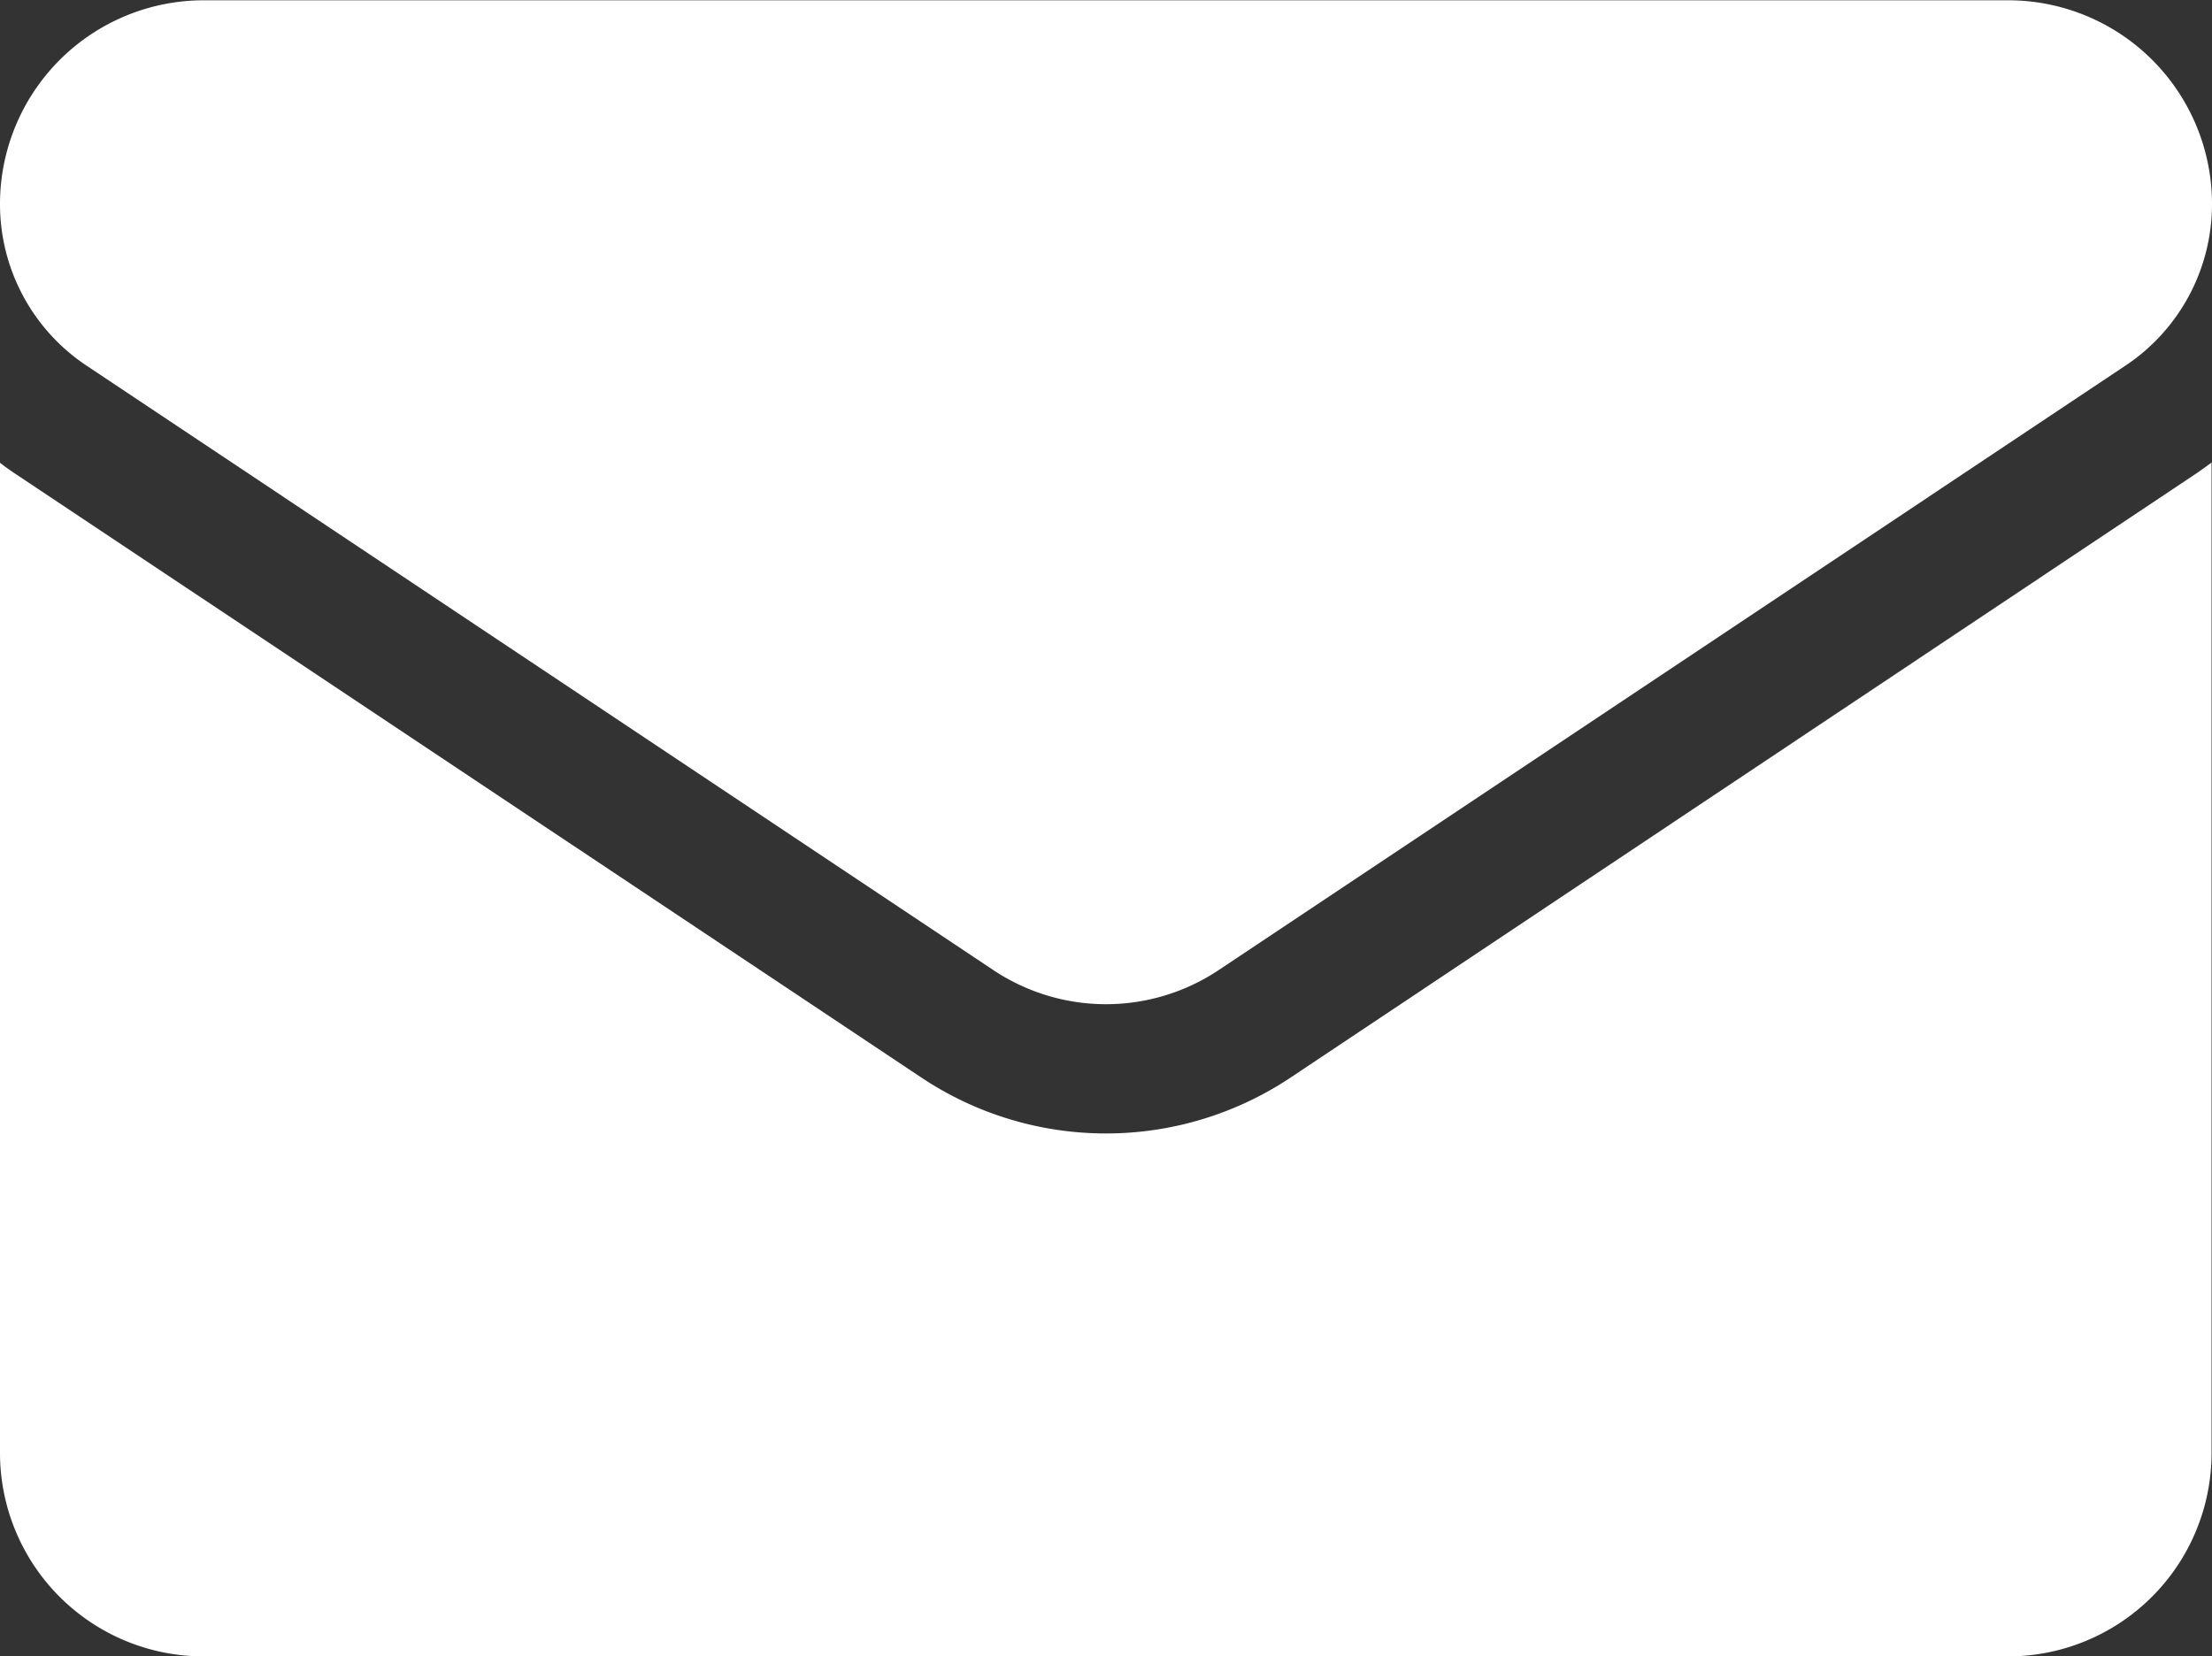 <svg id="email_8_" data-name="email (8)" xmlns="http://www.w3.org/2000/svg" width="15.325" height="11.478" viewBox="0 0 15.325 11.478">
  <rect x="0" y="0" width="15.325" height="11.478" fill="#333333" stroke="none"/>
  <path id="Path_70" data-name="Path 70" d="M8.943,175.661a2.305,2.305,0,0,1-2.561,0L.1,171.474q-.052-.035-.1-.072v6.86a1.41,1.41,0,0,0,1.411,1.411h12.5a1.41,1.41,0,0,0,1.411-1.411V171.4c-.033.025-.067.049-.1.072Z" transform="translate(0 -168.195)" fill="#fff"/>
  <path id="Path_71" data-name="Path 71" d="M.6,66.8l6.28,4.187a1.407,1.407,0,0,0,1.565,0l6.28-4.187a1.345,1.345,0,0,0,.6-1.122,1.412,1.412,0,0,0-1.41-1.41H1.41A1.412,1.412,0,0,0,0,65.677,1.344,1.344,0,0,0,.6,66.8Z" transform="translate(0 -64.266)" fill="#fff"/>
</svg>
